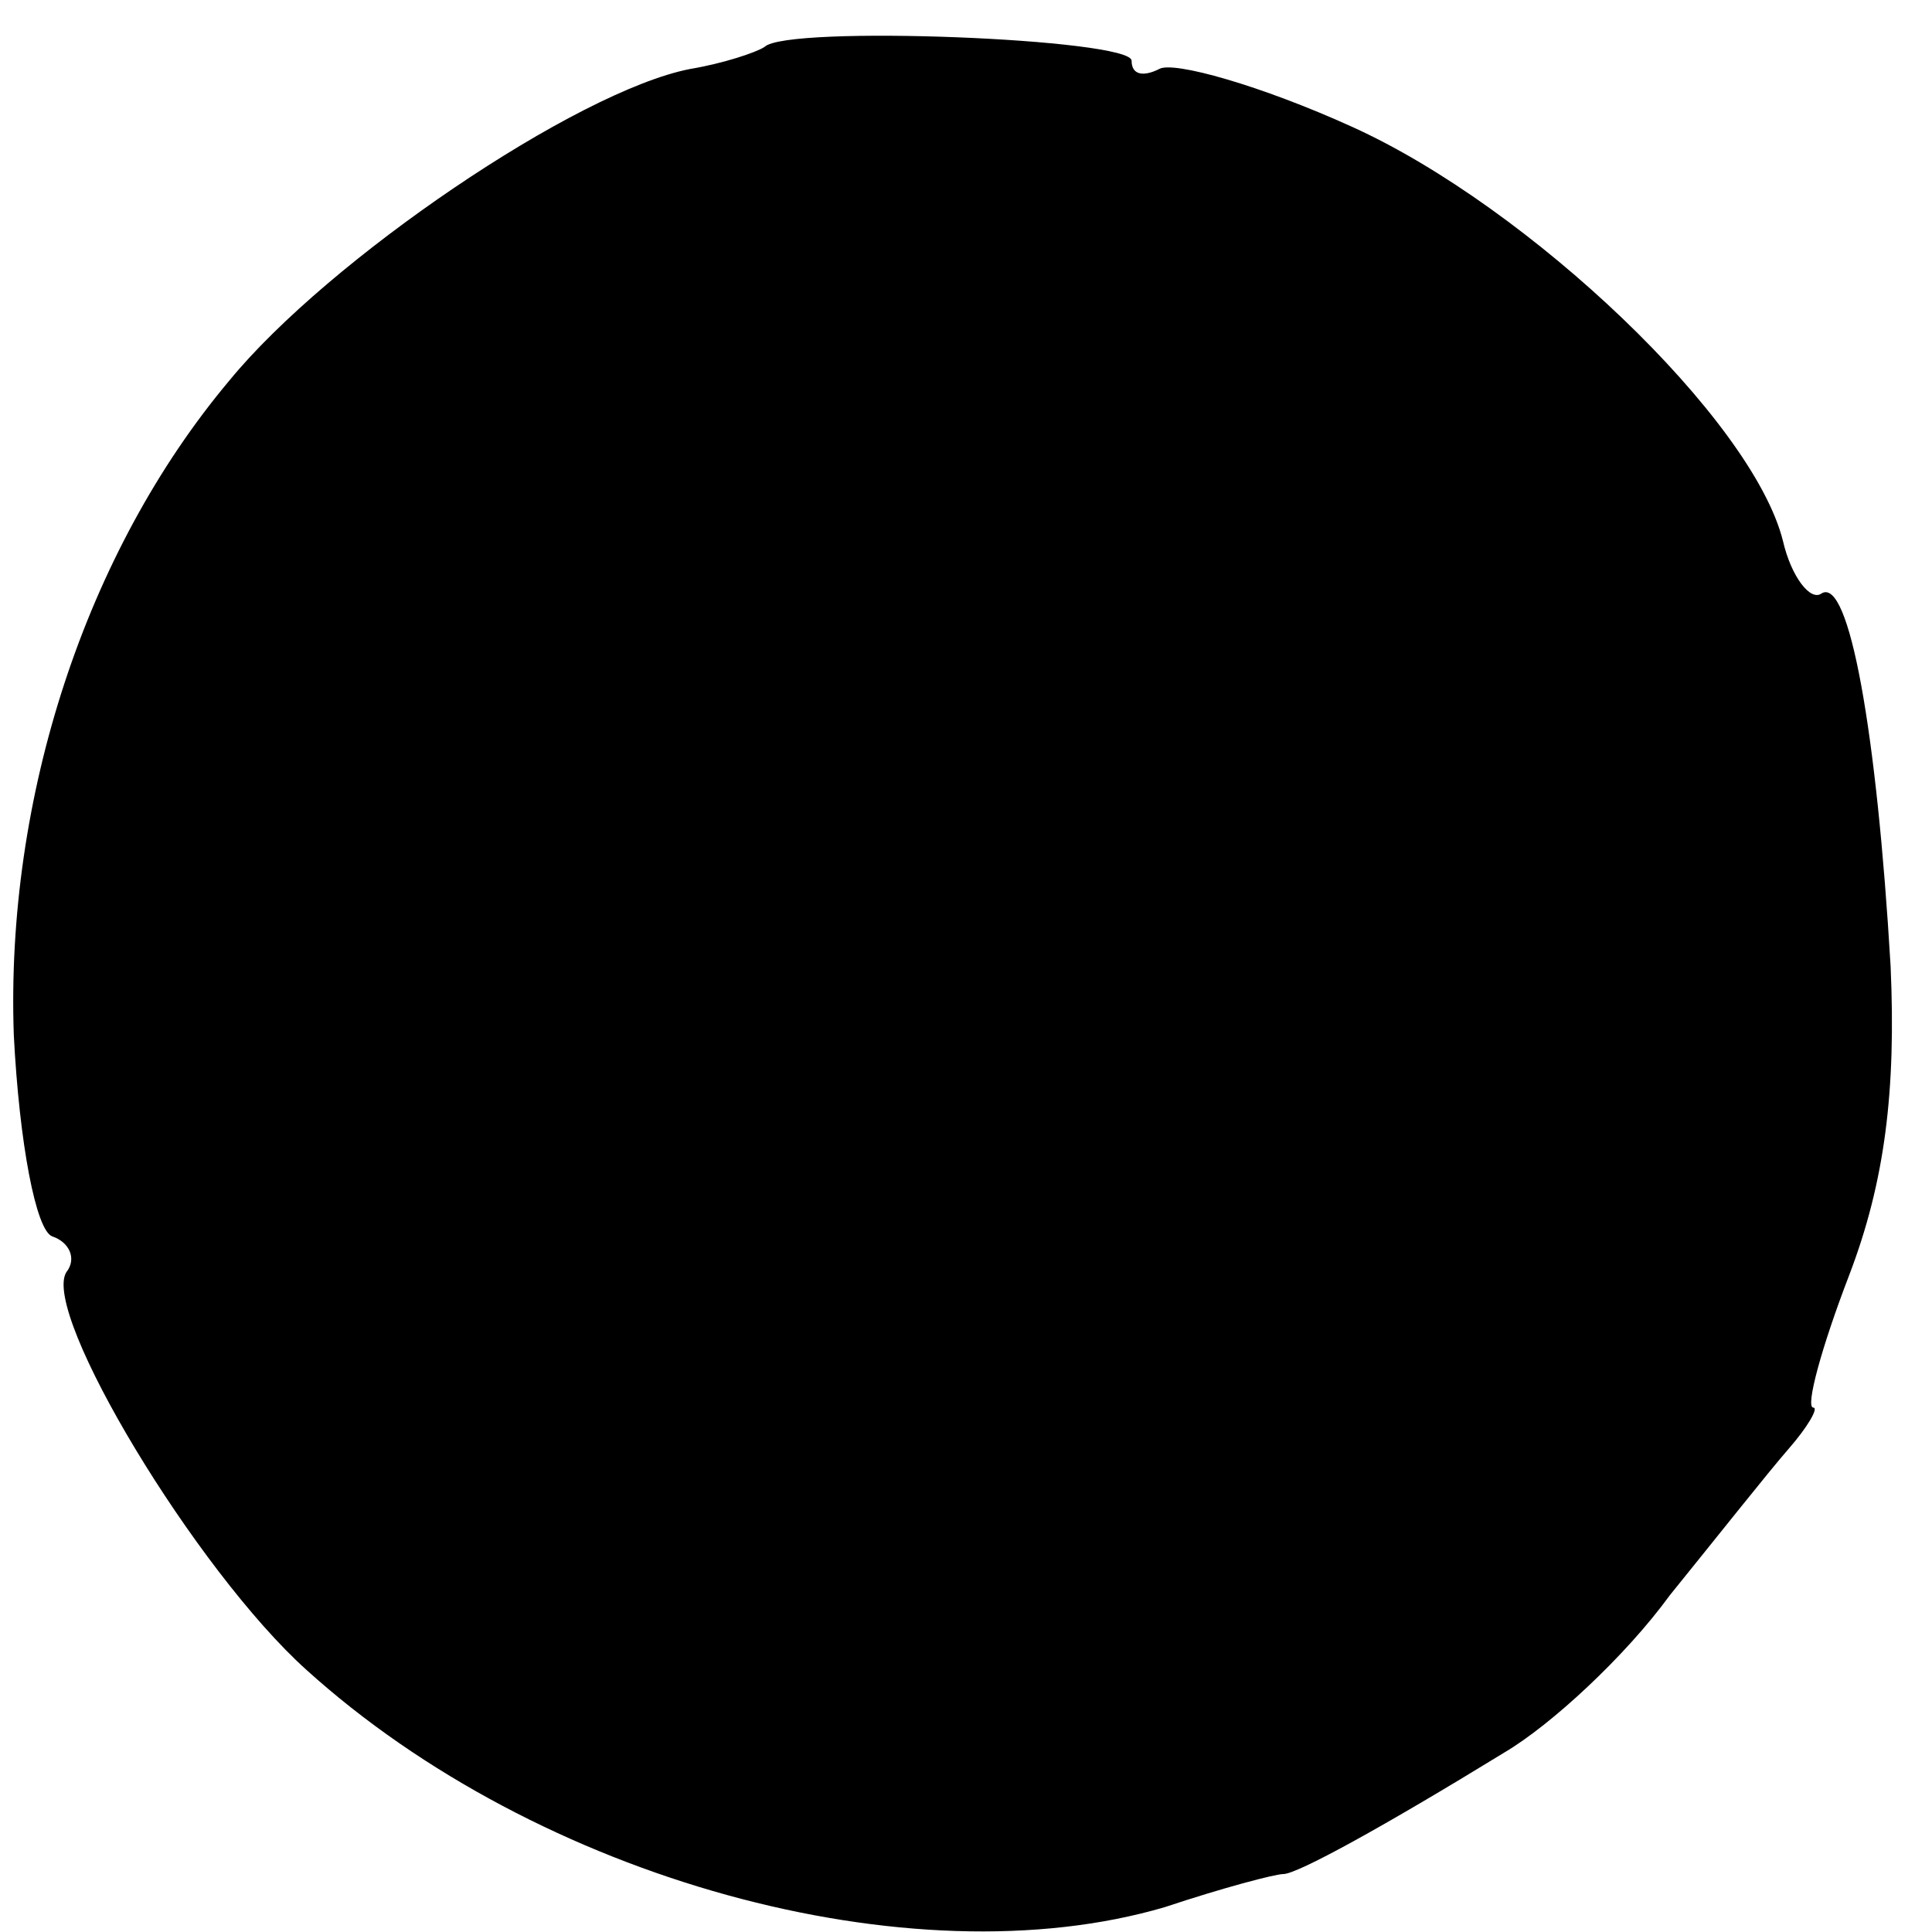 <?xml version="1.0" standalone="no"?>
<!DOCTYPE svg PUBLIC "-//W3C//DTD SVG 20010904//EN"
 "http://www.w3.org/TR/2001/REC-SVG-20010904/DTD/svg10.dtd">
<svg version="1.0" xmlns="http://www.w3.org/2000/svg"
 width="70pt" height="70pt" viewBox="0 0 70 70"
 preserveAspectRatio="xMidYMid meet">
<g transform="translate(0,70) scale(0.1,-0.1)"
fill="#000000" stroke="none">
<path d="M277 683 c-3 -2 -15 -6 -27 -8 -41 -8 -131 -69 -167 -113 -52 -62
-81 -151 -78 -237 2 -39 8 -71 14 -73 6 -2 9 -8 5 -13 -9 -15 47 -108 87 -144
84 -76 219 -113 311 -86 21 7 40 12 43 12 5 0 36 17 80 44 17 10 44 35 60 57
17 21 36 45 43 53 7 8 11 15 9 15 -3 0 3 22 13 48 13 34 17 67 15 112 -5 85
-15 141 -25 135 -4 -3 -11 6 -14 19 -11 44 -92 121 -156 150 -33 15 -65 24
-70 21 -6 -3 -10 -2 -10 3 0 8 -125 13 -133 5z"/>
</g>
</svg>
